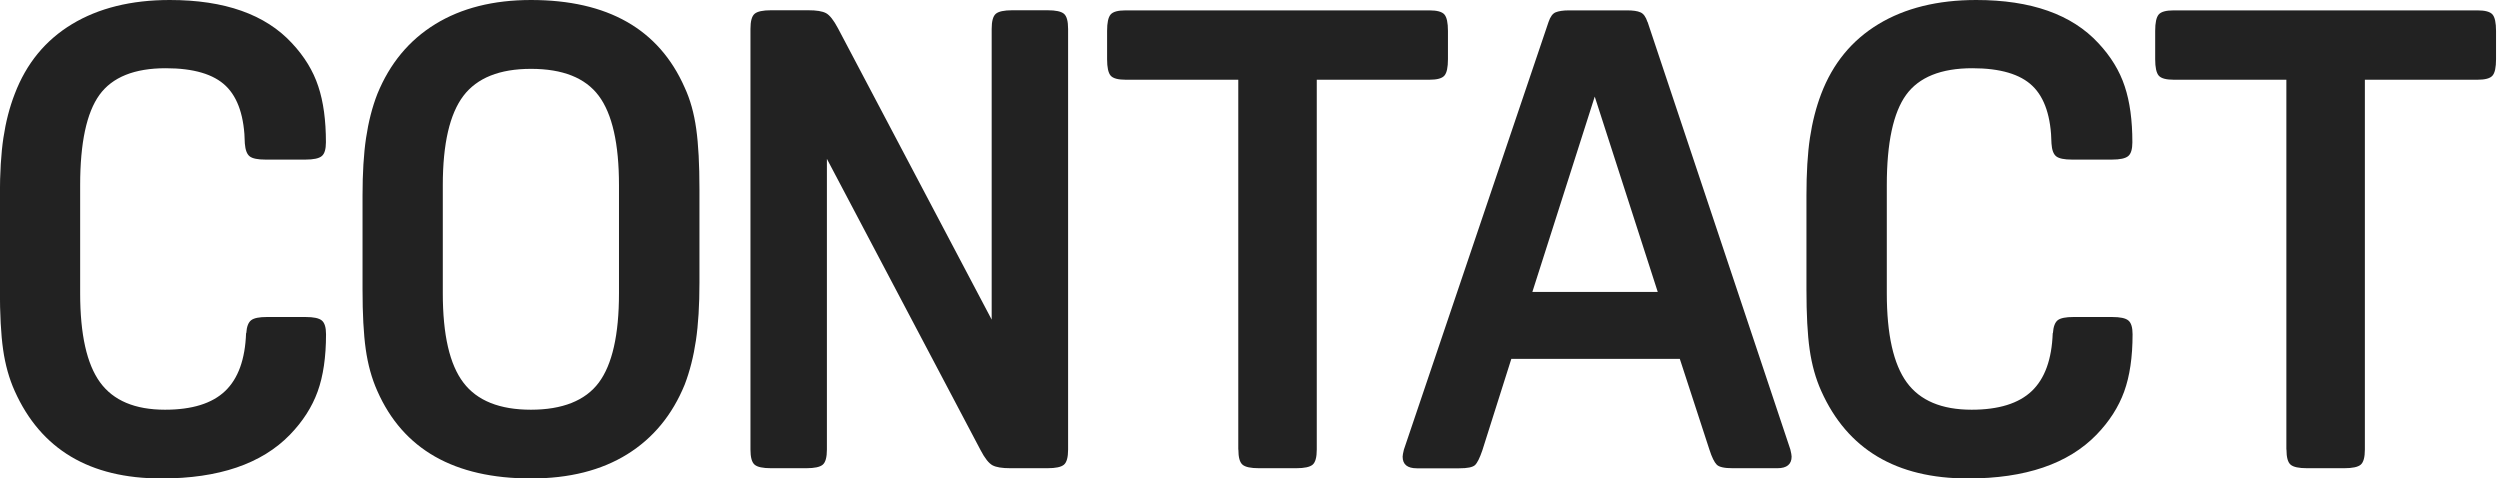 <svg width="209" height="40" viewBox="0 0 209 40" fill="none" xmlns="http://www.w3.org/2000/svg">
<g clip-path="url(#clip0_35_1029)">
<path d="M20.59 27.846C20.624 27.308 20.763 26.953 20.997 26.771C21.231 26.589 21.665 26.502 22.315 26.502H25.54C26.224 26.502 26.675 26.597 26.909 26.797C27.143 26.996 27.256 27.378 27.256 27.95C27.256 29.848 27.022 31.443 26.554 32.735C26.086 34.027 25.314 35.232 24.239 36.342C21.873 38.778 18.292 40 13.489 40C7.499 40 3.416 37.564 1.231 32.692C0.763 31.651 0.442 30.498 0.26 29.224C0.078 27.95 -0.009 26.276 -0.009 24.196V16.35C-0.009 14.452 0.087 12.839 0.286 11.513C0.485 10.186 0.798 8.973 1.231 7.854C2.202 5.306 3.797 3.364 6.016 2.02C8.244 0.676 10.967 0 14.192 0C18.778 0 22.185 1.205 24.404 3.606C25.444 4.716 26.181 5.921 26.606 7.213C27.039 8.505 27.247 10.065 27.247 11.894C27.247 12.466 27.135 12.857 26.901 13.047C26.667 13.247 26.207 13.342 25.531 13.342H22.193C21.552 13.342 21.11 13.255 20.876 13.073C20.642 12.891 20.512 12.536 20.468 11.998C20.433 9.779 19.905 8.175 18.882 7.187C17.859 6.199 16.186 5.704 13.854 5.704C11.235 5.704 9.389 6.45 8.314 7.932C7.239 9.423 6.701 11.938 6.701 15.483V24.517C6.701 27.958 7.256 30.438 8.366 31.964C9.476 33.489 11.287 34.252 13.793 34.252C16.055 34.252 17.729 33.732 18.821 32.692C19.913 31.651 20.494 30.039 20.572 27.854L20.59 27.846Z" fill="#222222"/>
<path d="M44.387 0C50.802 0 55.084 2.436 57.234 7.308C57.703 8.314 58.023 9.467 58.205 10.776C58.388 12.085 58.474 13.758 58.474 15.804V23.65C58.474 25.514 58.379 27.117 58.179 28.461C57.98 29.805 57.668 31.036 57.243 32.146C56.203 34.694 54.599 36.636 52.432 37.98C50.264 39.324 47.586 40 44.395 40C37.98 40 33.697 37.564 31.547 32.692C31.079 31.651 30.759 30.49 30.576 29.198C30.394 27.906 30.308 26.242 30.308 24.196V16.35C30.308 14.486 30.403 12.883 30.602 11.539C30.802 10.195 31.114 8.964 31.547 7.854C32.588 5.306 34.2 3.364 36.385 2.02C38.57 0.676 41.24 0 44.395 0L44.387 0ZM44.387 5.756C41.769 5.756 39.887 6.511 38.743 8.01C37.599 9.519 37.018 12.007 37.018 15.483V24.517C37.018 27.993 37.59 30.481 38.743 31.99C39.887 33.498 41.769 34.252 44.387 34.252C47.005 34.252 48.929 33.498 50.056 31.99C51.183 30.481 51.747 27.993 51.747 24.517V15.483C51.747 12.007 51.183 9.519 50.056 8.01C48.929 6.502 47.039 5.756 44.387 5.756Z" fill="#222222"/>
<path d="M81.977 37.633L69.129 13.281V37.581C69.129 38.223 69.016 38.648 68.782 38.847C68.548 39.047 68.088 39.142 67.412 39.142H64.456C63.771 39.142 63.32 39.047 63.086 38.847C62.852 38.648 62.739 38.232 62.739 37.581V2.419C62.739 1.769 62.852 1.353 63.086 1.153C63.32 0.954 63.78 0.858 64.456 0.858H67.577C68.262 0.858 68.747 0.936 69.059 1.101C69.363 1.266 69.692 1.682 70.056 2.367L82.904 26.719V2.419C82.904 1.769 83.017 1.353 83.251 1.153C83.485 0.954 83.945 0.858 84.621 0.858H87.577C88.262 0.858 88.713 0.954 88.947 1.153C89.181 1.353 89.293 1.769 89.293 2.419V37.581C89.293 38.223 89.181 38.648 88.947 38.847C88.713 39.047 88.253 39.142 87.577 39.142H84.456C83.771 39.142 83.286 39.064 82.974 38.899C82.67 38.734 82.332 38.318 81.977 37.633Z" fill="#222222"/>
<path d="M103.52 37.581V6.666H94.114C93.472 6.666 93.047 6.554 92.848 6.32C92.648 6.086 92.553 5.626 92.553 4.95V2.583C92.553 1.898 92.648 1.448 92.848 1.213C93.047 0.979 93.463 0.867 94.114 0.867H119.489C120.13 0.867 120.555 0.979 120.754 1.213C120.954 1.448 121.049 1.907 121.049 2.583V4.95C121.049 5.635 120.954 6.086 120.754 6.32C120.555 6.554 120.139 6.666 119.489 6.666H110.082V37.581C110.082 38.223 109.97 38.647 109.736 38.847C109.502 39.046 109.042 39.142 108.366 39.142H105.245C104.56 39.142 104.109 39.046 103.875 38.847C103.641 38.647 103.528 38.231 103.528 37.581H103.52Z" fill="#222222"/>
<path d="M137.737 1.829L149.675 37.581C149.744 37.867 149.779 38.066 149.779 38.171C149.779 38.812 149.38 39.142 148.6 39.142H144.837C144.153 39.142 143.719 39.046 143.52 38.847C143.32 38.647 143.112 38.231 142.904 37.581L140.433 30.004H126.346L123.927 37.642C123.71 38.283 123.502 38.699 123.312 38.881C123.112 39.063 122.679 39.15 121.994 39.15H118.448C117.659 39.15 117.26 38.829 117.26 38.179C117.26 38.075 117.295 37.876 117.365 37.59L129.458 1.838C129.606 1.404 129.796 1.135 130.048 1.031C130.299 0.927 130.672 0.867 131.175 0.867H136.012C136.515 0.867 136.888 0.919 137.139 1.031C137.391 1.135 137.59 1.404 137.729 1.838L137.737 1.829ZM133.325 8.062L128.106 24.404H138.587L133.316 8.062H133.325Z" fill="#222222"/>
<path d="M171.625 27.846C171.66 27.308 171.799 26.953 172.024 26.771C172.258 26.589 172.7 26.502 173.342 26.502H176.567C177.252 26.502 177.703 26.597 177.937 26.797C178.171 26.996 178.283 27.378 178.283 27.95C178.283 29.848 178.049 31.443 177.581 32.735C177.113 34.027 176.342 35.232 175.267 36.342C172.9 38.778 169.319 40 164.517 40C158.526 40 154.443 37.564 152.258 32.692C151.79 31.651 151.469 30.498 151.287 29.224C151.105 27.95 151.019 26.276 151.019 24.196V16.35C151.019 14.452 151.114 12.839 151.313 11.513C151.513 10.186 151.825 8.973 152.25 7.854C153.221 5.306 154.816 3.364 157.035 2.02C159.254 0.676 161.985 0 165.21 0C169.796 0 173.203 1.205 175.423 3.606C176.463 4.716 177.2 5.921 177.625 7.213C178.058 8.505 178.266 10.065 178.266 11.894C178.266 12.466 178.153 12.857 177.919 13.047C177.685 13.247 177.226 13.342 176.55 13.342H173.221C172.579 13.342 172.137 13.255 171.903 13.073C171.669 12.891 171.539 12.536 171.504 11.998C171.469 9.779 170.941 8.175 169.918 7.187C168.895 6.199 167.221 5.704 164.889 5.704C162.271 5.704 160.425 6.45 159.35 7.932C158.275 9.423 157.737 11.938 157.737 15.483V24.517C157.737 27.958 158.292 30.438 159.402 31.964C160.511 33.489 162.323 34.252 164.829 34.252C167.083 34.252 168.765 33.732 169.857 32.692C170.949 31.651 171.53 30.039 171.608 27.854L171.625 27.846Z" fill="#222222"/>
<path d="M191.14 37.581V6.666H181.734C181.092 6.666 180.668 6.554 180.468 6.32C180.269 6.086 180.173 5.626 180.173 4.95V2.583C180.173 1.898 180.269 1.448 180.468 1.213C180.668 0.979 181.084 0.867 181.734 0.867H207.109C207.75 0.867 208.175 0.979 208.375 1.213C208.574 1.448 208.669 1.907 208.669 2.583V4.95C208.669 5.635 208.574 6.086 208.375 6.32C208.175 6.554 207.759 6.666 207.109 6.666H197.703V37.581C197.703 38.223 197.59 38.647 197.356 38.847C197.122 39.046 196.662 39.142 195.986 39.142H192.865C192.18 39.142 191.73 39.046 191.495 38.847C191.261 38.647 191.149 38.231 191.149 37.581H191.14Z" fill="#222222"/>
</g>
<defs>
<clipPath id="clip0_35_1029">
<rect width="208.669" height="40" fill="white"/>
</clipPath>
</defs>
</svg>
